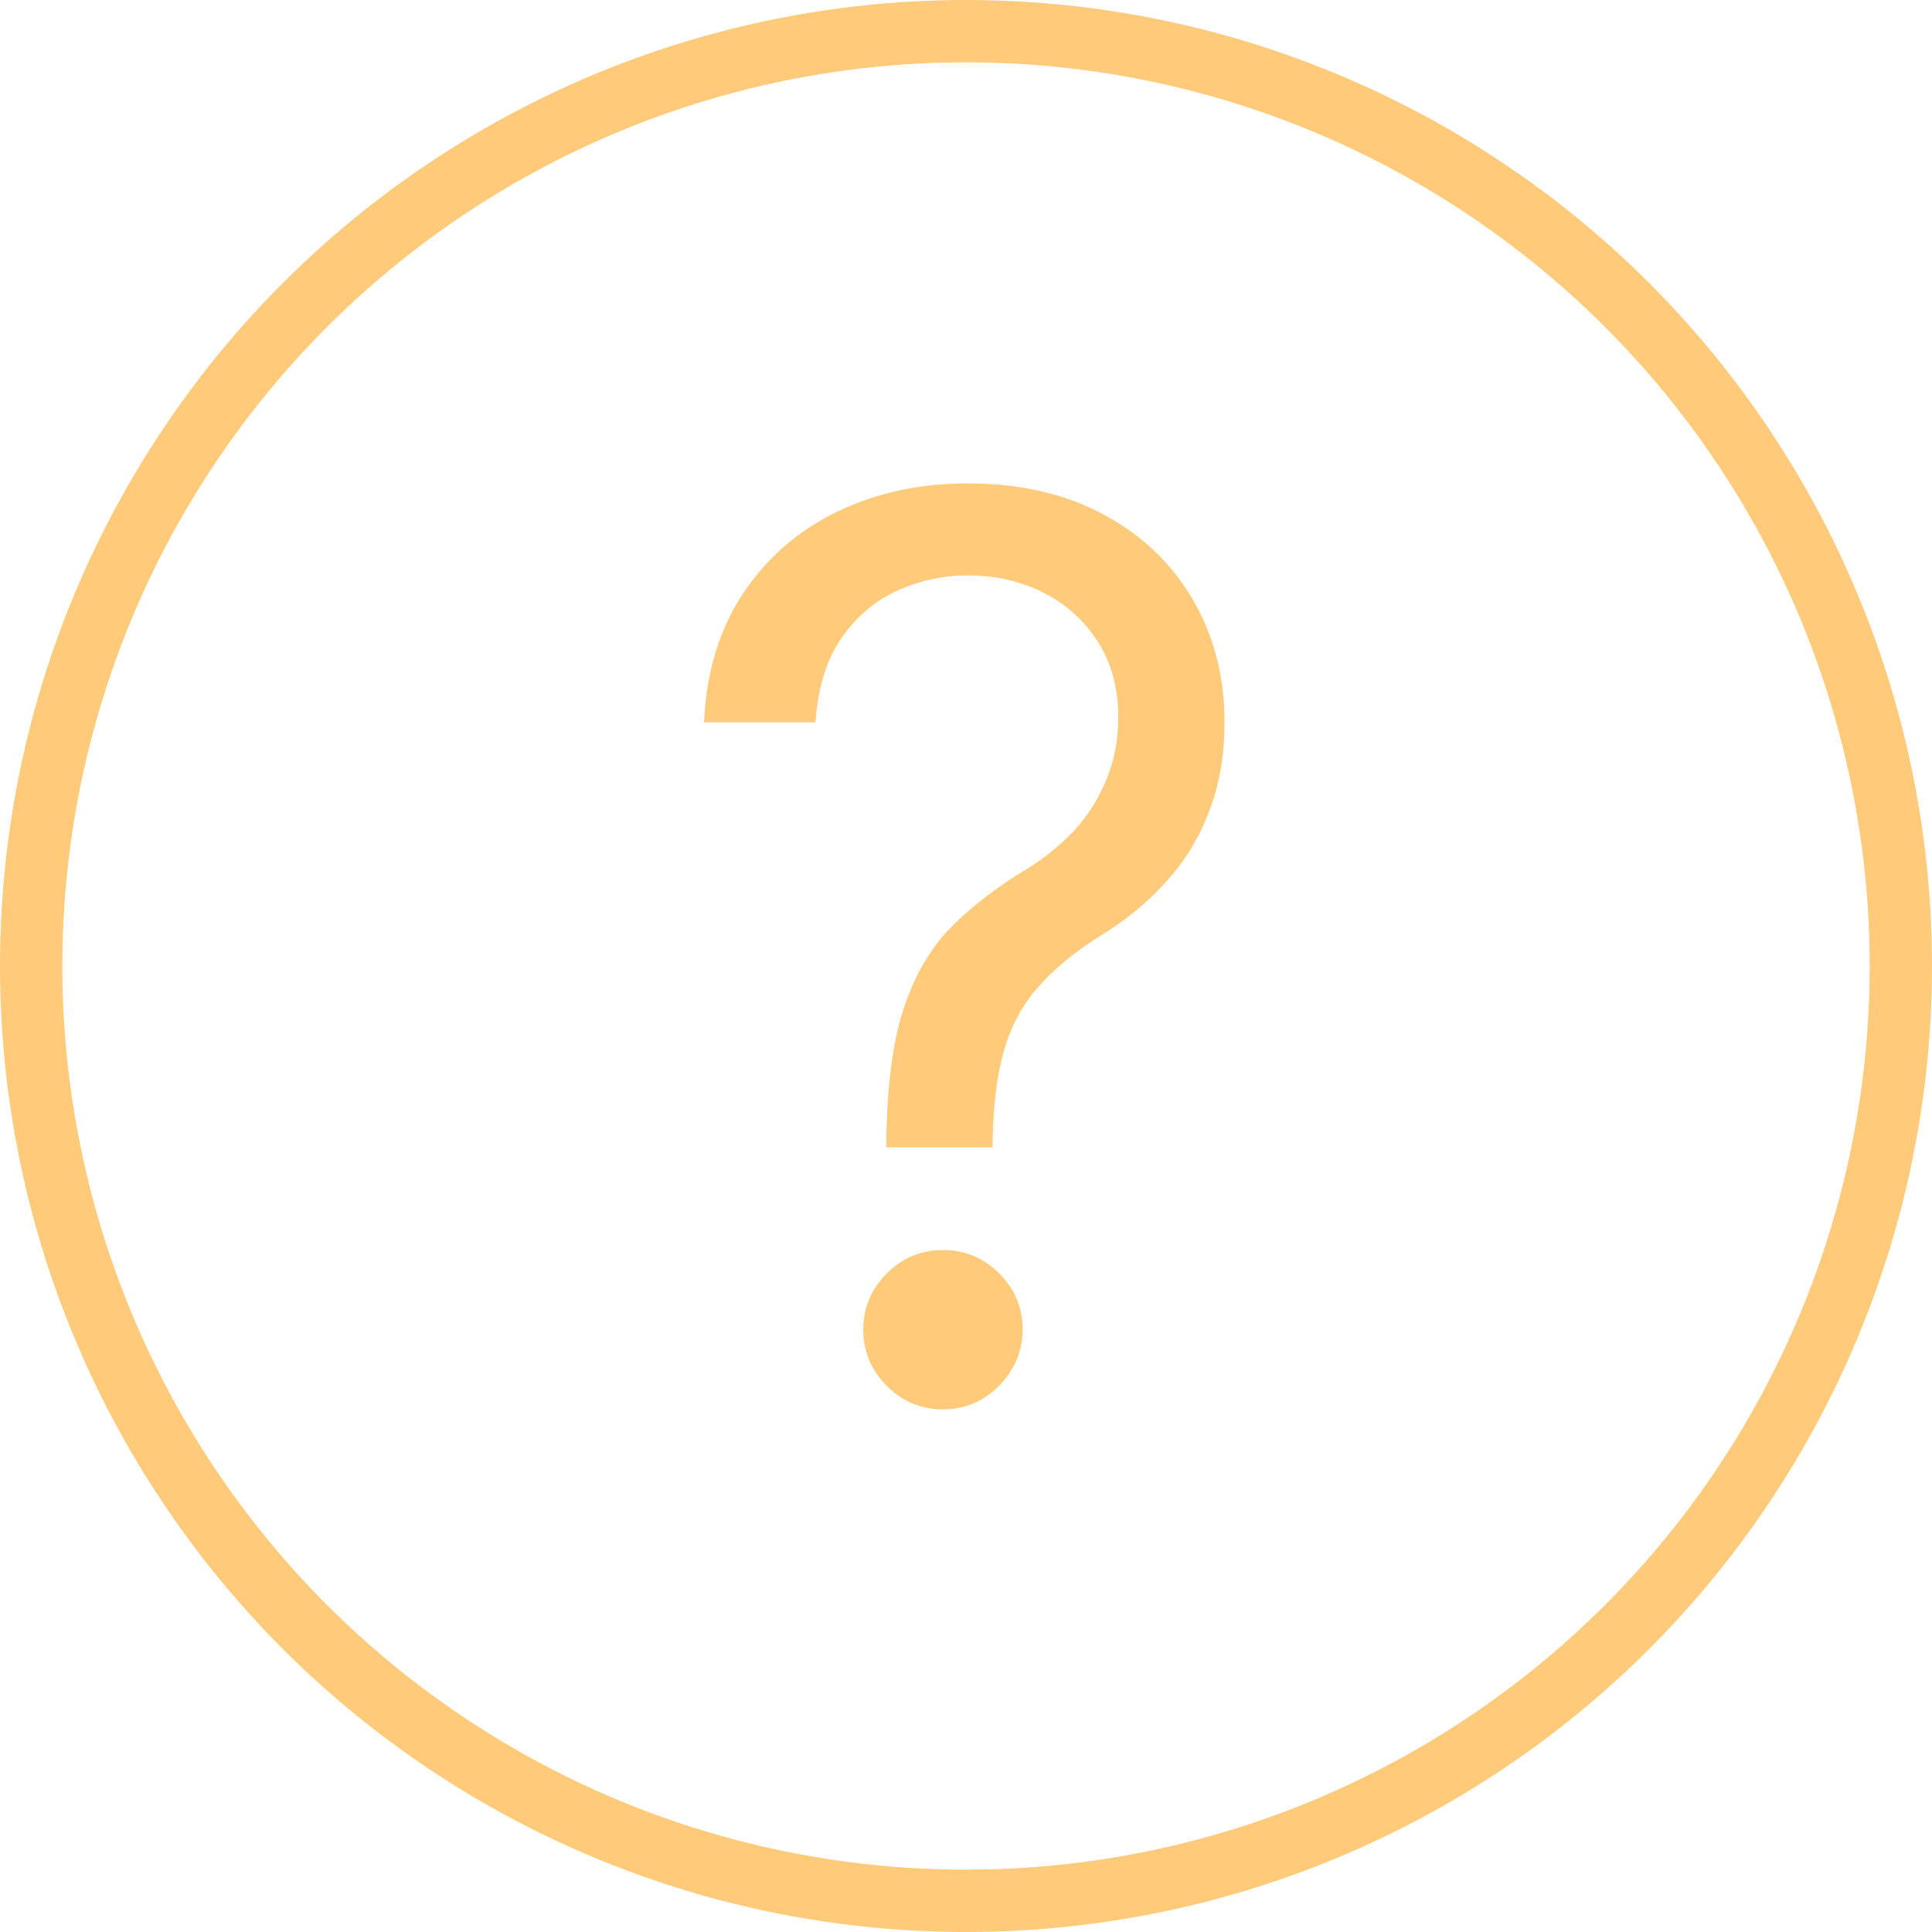 <?xml version="1.0" encoding="UTF-8"?> <svg xmlns="http://www.w3.org/2000/svg" width="31" height="31" viewBox="0 0 31 31" fill="none"><circle cx="15.5" cy="15.5" r="15" stroke="#FFCA7A"></circle><path d="M14.222 18.409V18.324C14.231 17.419 14.326 16.7 14.506 16.165C14.686 15.63 14.941 15.197 15.273 14.865C15.604 14.534 16.002 14.228 16.466 13.949C16.745 13.778 16.996 13.577 17.219 13.345C17.441 13.108 17.616 12.836 17.744 12.528C17.877 12.221 17.943 11.88 17.943 11.506C17.943 11.042 17.834 10.639 17.616 10.298C17.399 9.957 17.108 9.695 16.743 9.51C16.378 9.325 15.973 9.233 15.528 9.233C15.14 9.233 14.766 9.313 14.406 9.474C14.046 9.635 13.746 9.889 13.504 10.234C13.263 10.58 13.123 11.032 13.085 11.591H11.296C11.333 10.786 11.542 10.097 11.921 9.524C12.304 8.951 12.808 8.513 13.433 8.21C14.063 7.907 14.761 7.756 15.528 7.756C16.362 7.756 17.086 7.921 17.702 8.253C18.322 8.584 18.8 9.039 19.136 9.616C19.477 10.194 19.648 10.852 19.648 11.591C19.648 12.112 19.567 12.583 19.406 13.004C19.25 13.426 19.023 13.802 18.724 14.133C18.431 14.465 18.076 14.758 17.659 15.014C17.242 15.275 16.909 15.549 16.658 15.838C16.407 16.122 16.224 16.461 16.111 16.854C15.997 17.247 15.936 17.737 15.926 18.324V18.409H14.222ZM15.131 22.614C14.78 22.614 14.48 22.488 14.229 22.237C13.978 21.986 13.852 21.686 13.852 21.335C13.852 20.985 13.978 20.684 14.229 20.433C14.48 20.182 14.78 20.057 15.131 20.057C15.481 20.057 15.782 20.182 16.033 20.433C16.284 20.684 16.409 20.985 16.409 21.335C16.409 21.567 16.35 21.78 16.232 21.974C16.118 22.169 15.964 22.325 15.77 22.443C15.581 22.557 15.367 22.614 15.131 22.614Z" fill="#FFCA7A"></path></svg> 